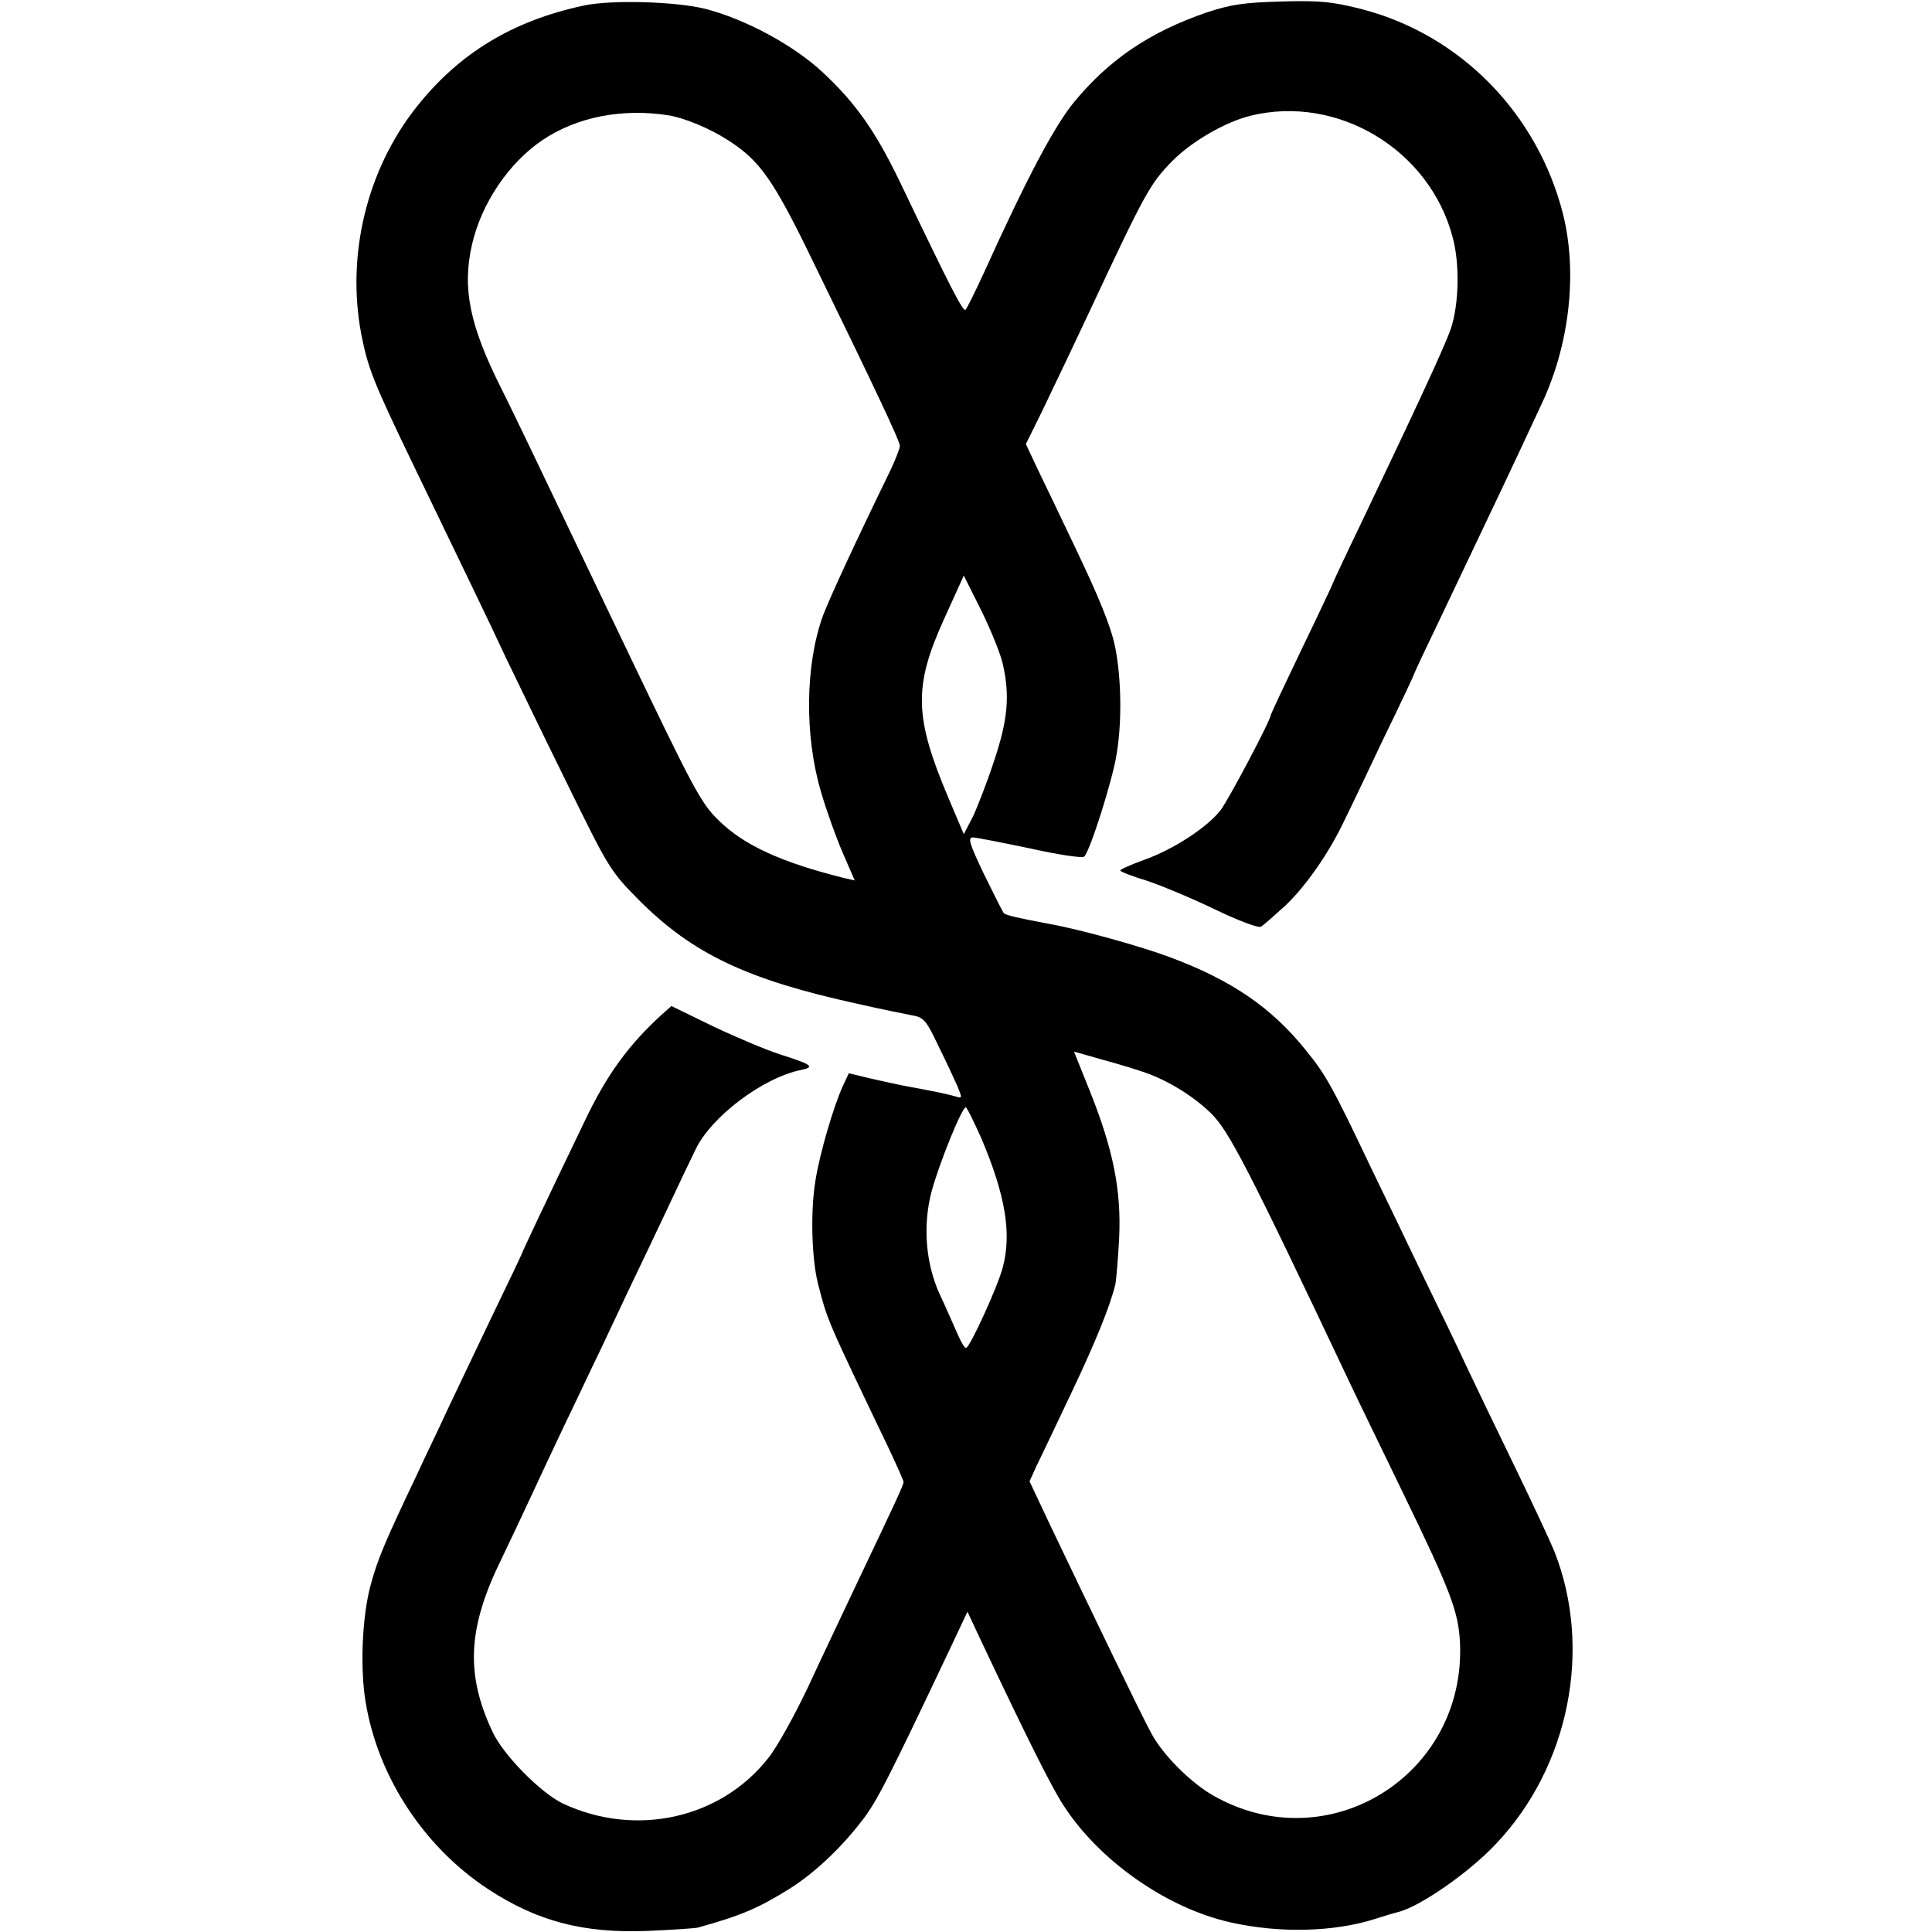 <?xml version="1.0" standalone="no"?>
<!DOCTYPE svg PUBLIC "-//W3C//DTD SVG 20010904//EN"
 "http://www.w3.org/TR/2001/REC-SVG-20010904/DTD/svg10.dtd">
<svg version="1.0" xmlns="http://www.w3.org/2000/svg"
 width="526pt" height="526pt" viewBox="0 0 526 526"
 preserveAspectRatio="xMidYMid meet">
<g transform="translate(0,526) scale(0.1,-0.1)"
fill="#000000" stroke="none">
<path d="M1590 5245 c-193 -41 -339 -129 -455 -275 -136 -171 -193 -404 -151
-622 18 -91 33 -129 141 -353 140 -290 215 -445 252 -525 20 -41 91 -189 159
-327 123 -251 124 -253 206 -336 145 -144 291 -214 593 -280 61 -14 126 -27
147 -31 33 -6 39 -12 73 -84 21 -42 44 -92 52 -110 13 -32 13 -33 -6 -27 -21
6 -42 11 -145 30 -16 3 -55 12 -87 19 l-58 14 -15 -32 c-26 -55 -65 -189 -76
-261 -14 -85 -10 -212 7 -280 27 -103 21 -90 194 -451 21 -45 39 -85 39 -89 0
-8 -24 -59 -122 -265 -40 -85 -103 -217 -138 -293 -36 -76 -84 -163 -108 -193
-130 -166 -362 -217 -560 -124 -60 29 -162 132 -191 195 -74 157 -68 283 24
470 24 50 59 124 78 165 19 41 60 129 91 194 32 66 75 158 98 205 22 47 60
127 83 176 24 50 69 144 100 210 31 66 66 140 78 164 42 90 184 197 288 218
39 8 29 15 -56 42 -38 12 -121 47 -184 77 l-113 55 -26 -23 c-90 -82 -150
-164 -209 -288 -105 -218 -173 -362 -173 -365 0 -1 -38 -81 -84 -176 -46 -96
-100 -210 -121 -254 -20 -44 -57 -120 -80 -170 -87 -183 -107 -230 -126 -301
-21 -77 -28 -202 -17 -294 27 -212 155 -414 338 -534 135 -88 260 -120 435
-113 66 3 127 7 135 9 119 33 165 53 250 106 68 43 138 109 196 184 41 52 73
116 239 466 l49 104 37 -79 c120 -254 190 -395 223 -446 97 -152 282 -282 457
-321 134 -30 282 -26 394 10 28 9 55 17 60 18 58 13 194 107 268 186 200 211
263 532 159 796 -11 27 -59 130 -107 229 -48 99 -107 221 -130 270 -23 50 -77
162 -120 250 -42 88 -106 221 -142 295 -106 223 -124 255 -178 321 -93 116
-203 191 -370 253 -77 29 -242 75 -325 90 -85 16 -122 24 -127 30 -3 3 -27 51
-54 106 -40 84 -45 100 -30 100 9 0 79 -14 156 -30 76 -17 142 -27 147 -22 16
16 77 208 88 278 15 89 13 208 -4 293 -12 57 -44 135 -109 271 -38 80 -84 176
-102 213 l-32 68 43 87 c23 48 84 175 134 282 148 316 161 339 220 400 54 55
146 108 215 125 237 58 487 -92 550 -331 20 -74 17 -183 -5 -249 -17 -49 -89
-204 -244 -529 -42 -87 -76 -160 -76 -161 0 -2 -38 -83 -85 -180 -47 -98 -85
-179 -85 -181 0 -14 -115 -231 -137 -260 -38 -48 -129 -107 -208 -135 -36 -13
-65 -26 -65 -29 0 -3 33 -16 73 -28 39 -13 123 -48 185 -78 62 -30 118 -51
125 -47 7 4 36 30 66 57 57 54 121 146 163 236 15 30 63 131 107 224 45 92 81
169 81 171 0 2 32 70 71 151 150 315 200 420 277 586 75 160 97 354 58 513
-69 275 -279 490 -548 560 -79 20 -112 24 -218 21 -105 -3 -138 -8 -205 -30
-154 -53 -264 -127 -360 -243 -54 -65 -130 -209 -245 -463 -24 -52 -47 -99
-51 -103 -6 -8 -35 47 -179 348 -67 139 -121 215 -210 298 -79 74 -211 145
-320 173 -80 20 -256 25 -330 9z m230 -299 c44 -7 113 -36 161 -67 88 -56 124
-107 233 -332 167 -342 236 -488 236 -501 0 -7 -12 -37 -26 -67 -98 -201 -165
-347 -183 -394 -49 -134 -51 -328 -6 -480 14 -49 41 -124 59 -166 l33 -76 -31
7 c-171 43 -271 89 -340 157 -49 48 -68 85 -261 488 -240 502 -295 617 -329
685 -88 174 -108 276 -81 394 26 113 100 222 191 284 93 63 217 88 344 68z
m910 -1493 c20 -87 14 -153 -24 -266 -19 -58 -46 -127 -58 -152 l-24 -46 -42
99 c-93 220 -95 303 -12 486 l54 119 48 -96 c26 -53 52 -117 58 -144z m390
-1114 c62 -22 130 -64 177 -110 48 -47 99 -144 378 -734 23 -49 89 -184 145
-300 130 -268 151 -323 155 -409 15 -360 -359 -592 -671 -415 -62 35 -139 112
-170 171 -24 43 -166 338 -274 564 l-57 121 20 44 c12 24 54 113 94 197 65
137 106 237 120 297 2 11 7 67 10 125 6 129 -16 240 -80 400 l-43 107 81 -23
c44 -12 96 -28 115 -35z m-447 -181 c64 -152 82 -256 57 -349 -14 -53 -90
-219 -100 -219 -4 0 -14 17 -23 38 -9 20 -30 69 -48 107 -39 85 -47 188 -23
280 21 78 85 236 94 230 4 -3 23 -42 43 -87z"/>
</g>
</svg>
